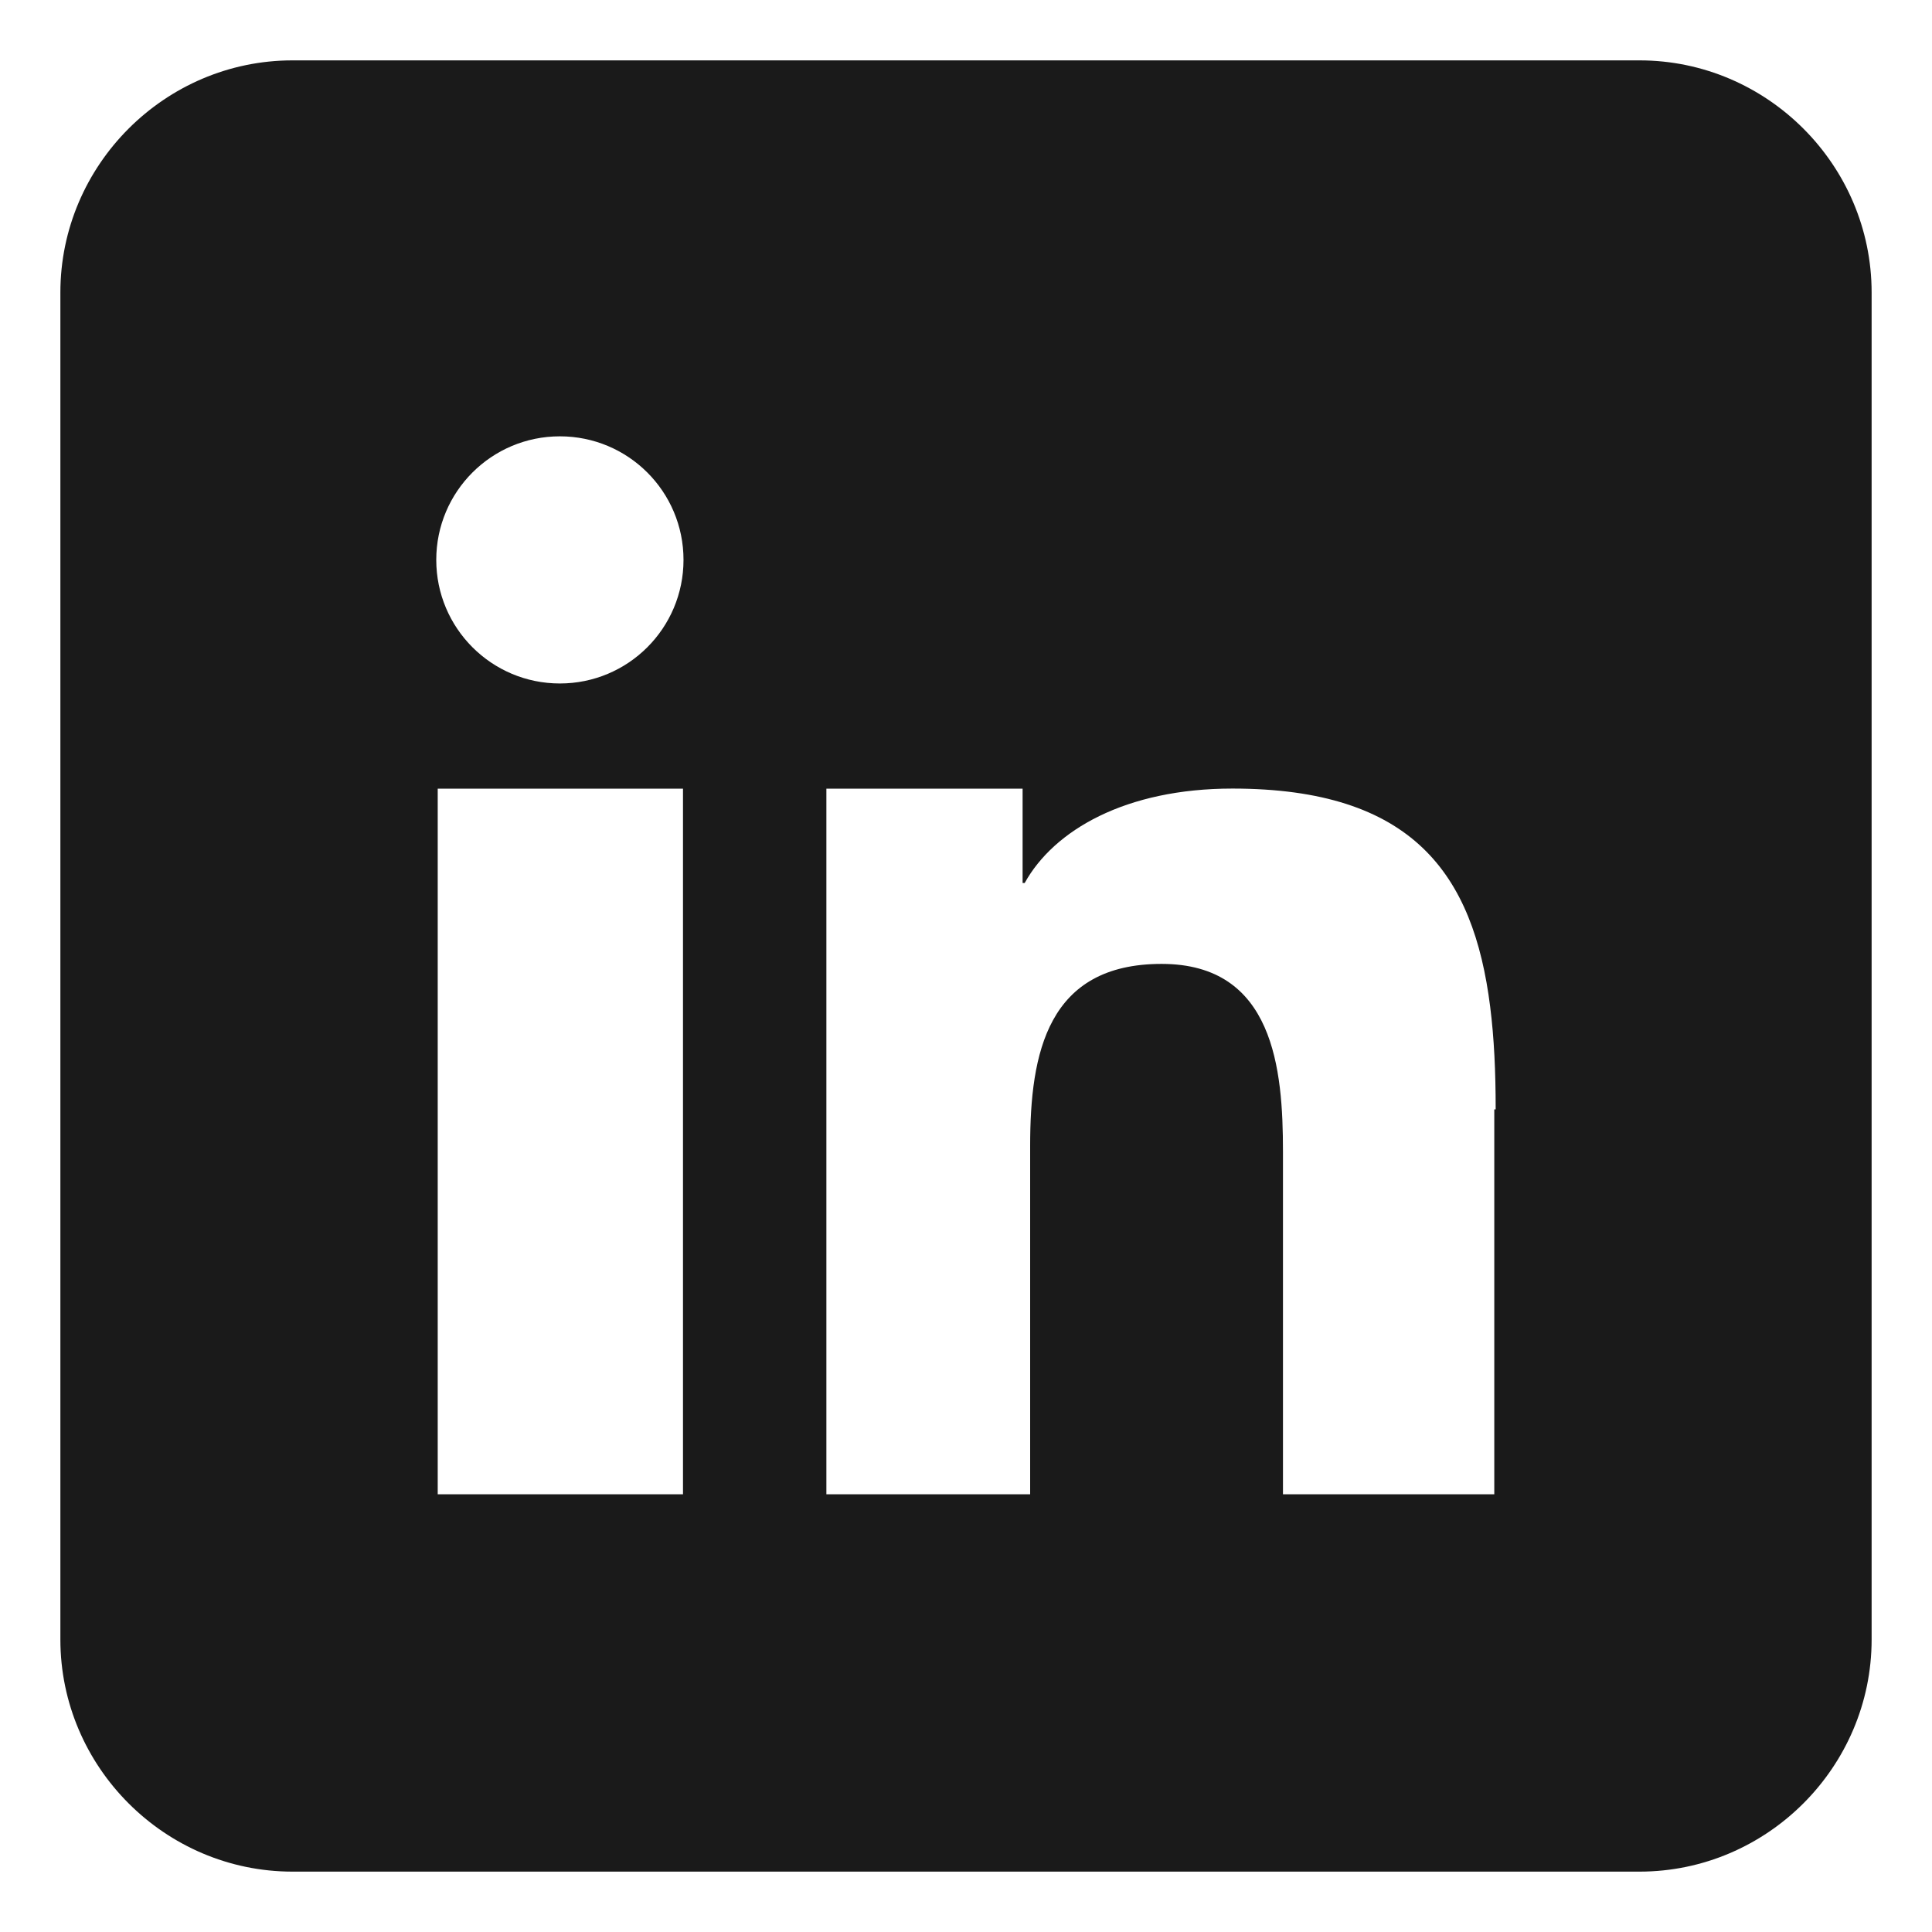 <?xml version="1.0"?><!DOCTYPE svg  PUBLIC '-//W3C//DTD SVG 1.1//EN'  'http://www.w3.org/Graphics/SVG/1.1/DTD/svg11.dtd'><svg height="512px" style="enable-background:new 0 0 512 512;" version="1.1" viewBox="0 0 512 512" width="512px" xml:space="preserve" xmlns="http://www.w3.org/2000/svg" xmlns:xlink="http://www.w3.org/1999/xlink"><g id="linkdin__x2C__social__x2C_media_x2C__logo"><path d="M434.478,16H77.522C43.718,16,16,43.721,16,77.521v356.957   C16,468.278,43.718,496,77.522,496h356.955C468.285,496,496,468.278,496,434.479V77.521C496,43.721,468.285,16,434.478,16z    M181,247.812V396h-65V258.868V209h65V247.812z M148.37,181.128c-18.083,0-32.756-14.662-32.756-32.756   c0-18.097,14.673-32.741,32.756-32.741c18.108,0,32.767,14.645,32.767,32.741C181.137,166.466,166.479,181.128,148.37,181.128z    M396,294v102h-56v-90.833c0-21.75-2.355-49.724-32.164-49.724c-30.262,0-34.836,23.679-34.836,48.156V396h-54V245.12V209h52v25   h0.554c7.756-14,26.757-25.02,55.051-25.02c47.672,0,63.872,22.543,68.305,57.812c1.052,8.277,1.458,17.208,1.458,27.208H396z" style="fill-rule:evenodd;clip-rule:evenodd;fill:#1A1A1A;"/></g><g id="Layer_1"/></svg>